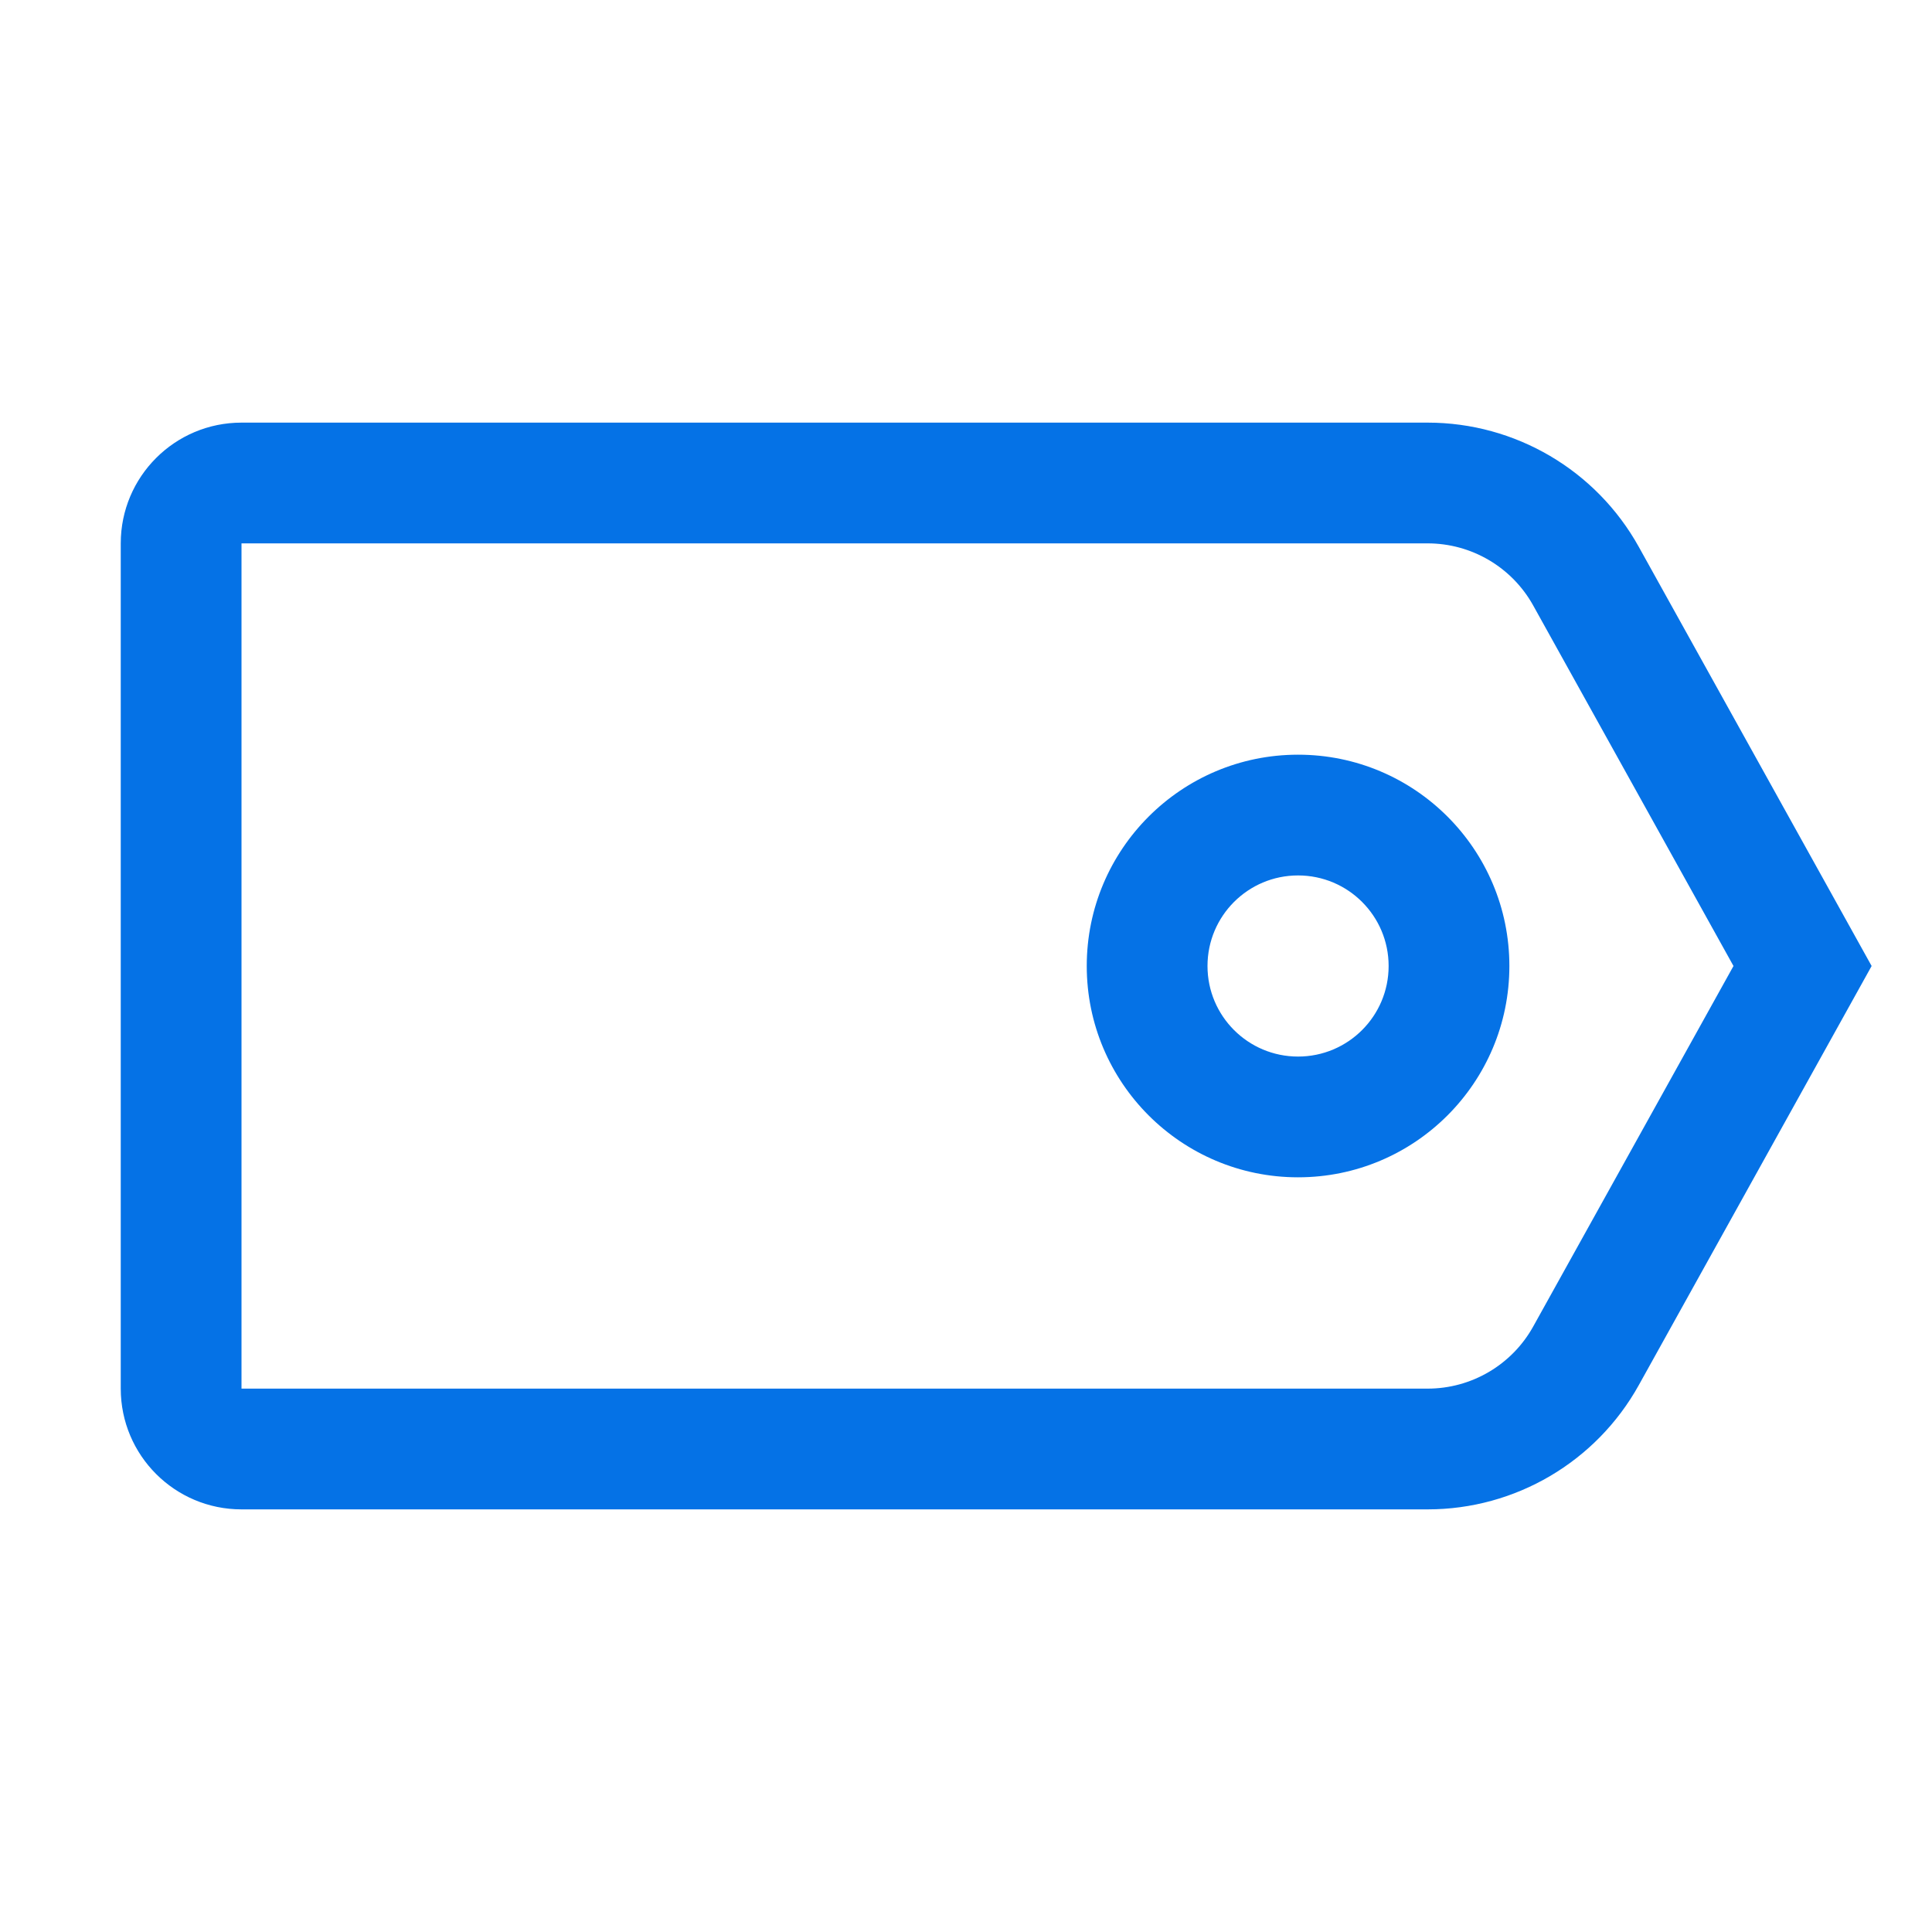 <svg width="48" height="48" viewBox="0 0 48 48" fill="none" xmlns="http://www.w3.org/2000/svg">
<path d="M32.25 18.75C29.351 18.75 27 21.101 27 24C27 26.899 29.351 29.25 32.25 29.25C35.15 29.25 37.5 26.899 37.5 24C37.5 21.101 35.15 18.75 32.25 18.75ZM30 24C30 22.757 31.007 21.75 32.25 21.75C33.493 21.75 34.5 22.757 34.5 24C34.5 25.243 33.493 26.25 32.25 26.25C31.007 26.25 30 25.243 30 24Z" fill="#0572E6"/>
<path d="M40.715 13.586L46.5 24L40.715 34.414C39.656 36.319 37.649 37.5 35.47 37.5H6C4.343 37.5 3 36.157 3 34.5V13.5C3 11.843 4.343 10.5 6 10.5H35.47C37.649 10.5 39.656 11.681 40.715 13.586ZM6 13.5L6 34.5H35.47C36.559 34.5 37.563 33.909 38.092 32.957L43.068 24L38.092 15.043C37.563 14.091 36.559 13.5 35.47 13.5H6Z" fill="#0572E6"/>
</svg>
